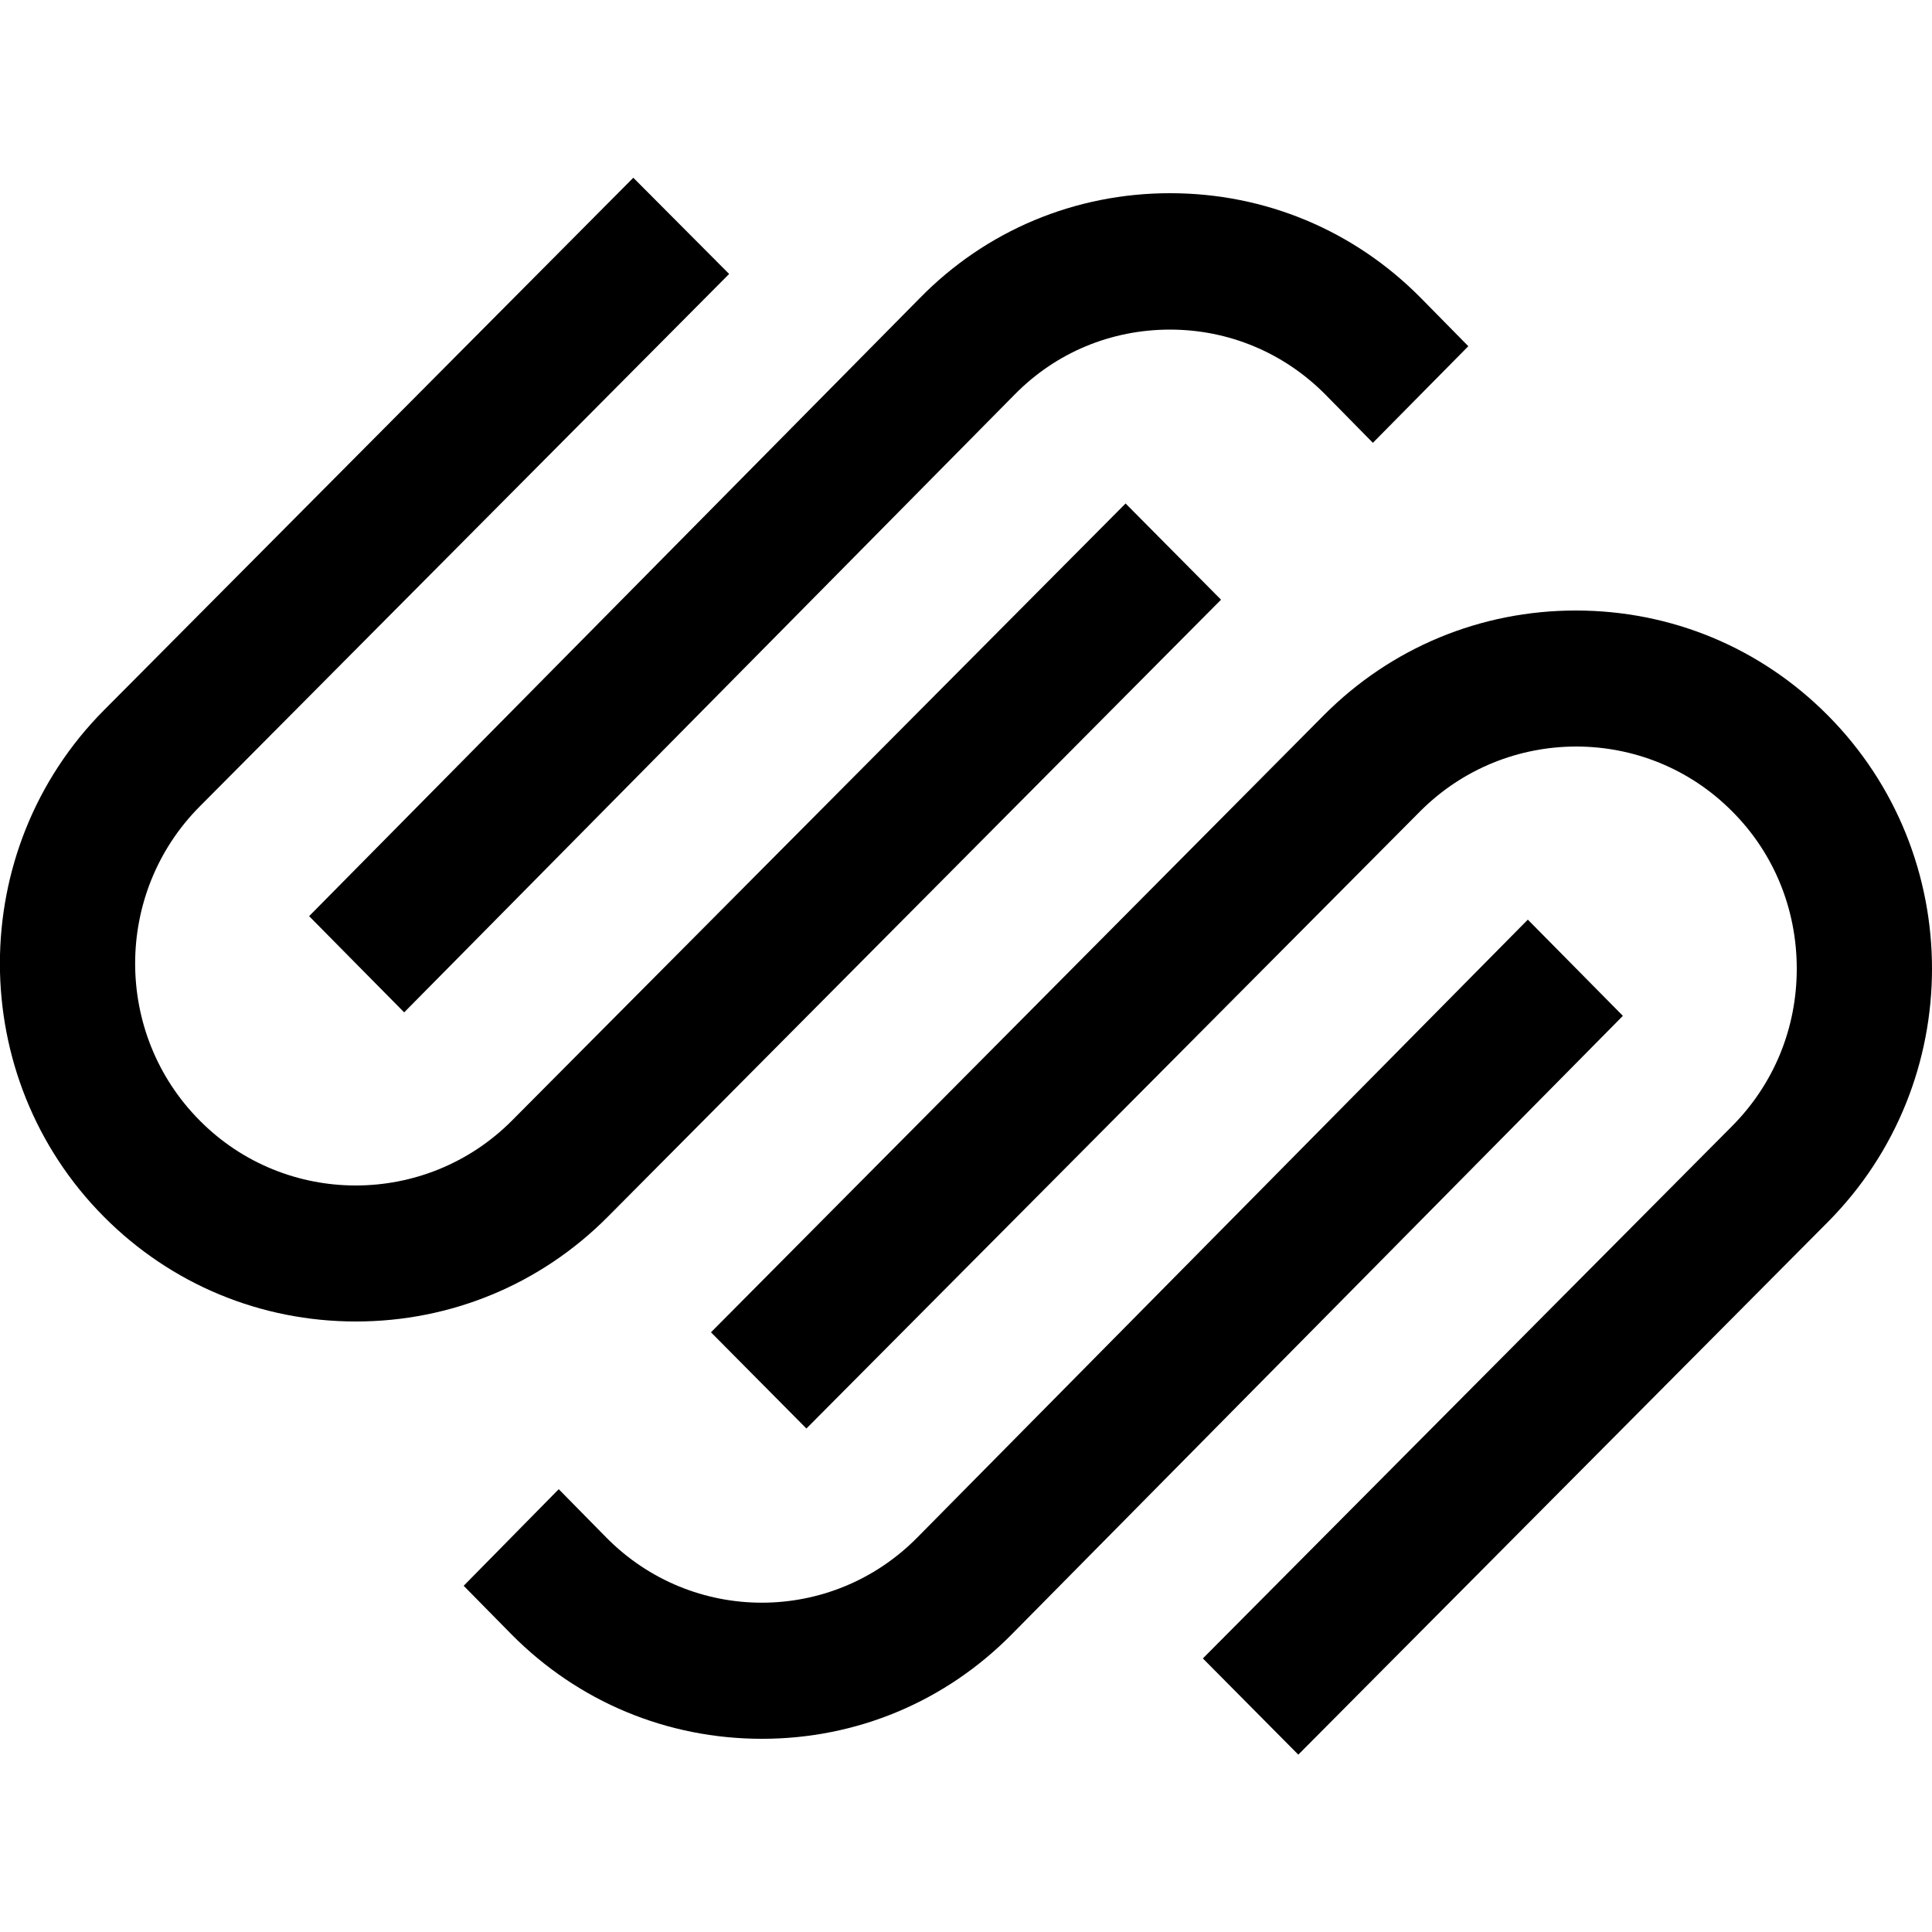 <?xml version="1.0" encoding="utf-8"?>
<!-- Generator: Adobe Illustrator 23.0.3, SVG Export Plug-In . SVG Version: 6.00 Build 0)  -->
<svg version="1.1" id="Layer_1" xmlns="http://www.w3.org/2000/svg" xmlns:xlink="http://www.w3.org/1999/xlink" x="0px" y="0px"
	 viewBox="0 0 500 500" style="enable-background:new 0 0 500 500;" xml:space="preserve">
<style type="text/css">
	.st0{fill-rule:evenodd;clip-rule:evenodd;}
</style>
<g id="squarespace-logo" transform="translate(62, 47)">
	<g>
		<path id="Fill-1" class="st0" d="M42.6,215l158-159.9c10.7-10.9,25-16.8,40.2-16.8c15.2,0,29.5,6,40.2,16.8l12.3,12.5L318,42.6
			l-12.3-12.5C288.4,12.6,265.4,3,240.8,3c-24.5,0-47.6,9.6-64.8,27.2L18,190.1L42.6,215z"/>
		<path id="Fill-3" class="st0" d="M254,108.2l-24.7-24.9L70.5,243c-22.3,22.4-58.6,22.4-80.8,0c-22.3-22.4-22.3-58.9,0-81.3
			l137-137.8L101.9-1l-137,137.8c-35.9,36.1-35.9,95,0,131.1C-17.7,285.4,5.5,295,30.1,295c24.6,0,47.8-9.6,65.2-27.1L254,108.2z"/>
		<path id="Fill-5" class="st0" d="M411,138.1c-17.4-17.5-40.5-27.1-65.2-27.1c-24.6,0-47.8,9.6-65.2,27.1L122,297.8l24.7,24.9
			L305.5,163c22.3-22.4,58.6-22.4,80.8,0c10.8,10.8,16.7,25.3,16.7,40.7c0,15.4-5.9,29.8-16.7,40.7l-137,137.8l24.7,24.9l137-137.8
			C447,233.1,447,174.3,411,138.1"/>
		<path id="Fill-7" class="st0" d="M333.4,191l-158,159.9c-22.2,22.5-58.3,22.5-80.5,0l-12.3-12.5L58,363.4l12.3,12.5
			c17.3,17.5,40.3,27.1,64.9,27.1c24.5,0,47.5-9.6,64.8-27.2l158-159.9L333.4,191z"/>
	</g>
</g>
</svg>
